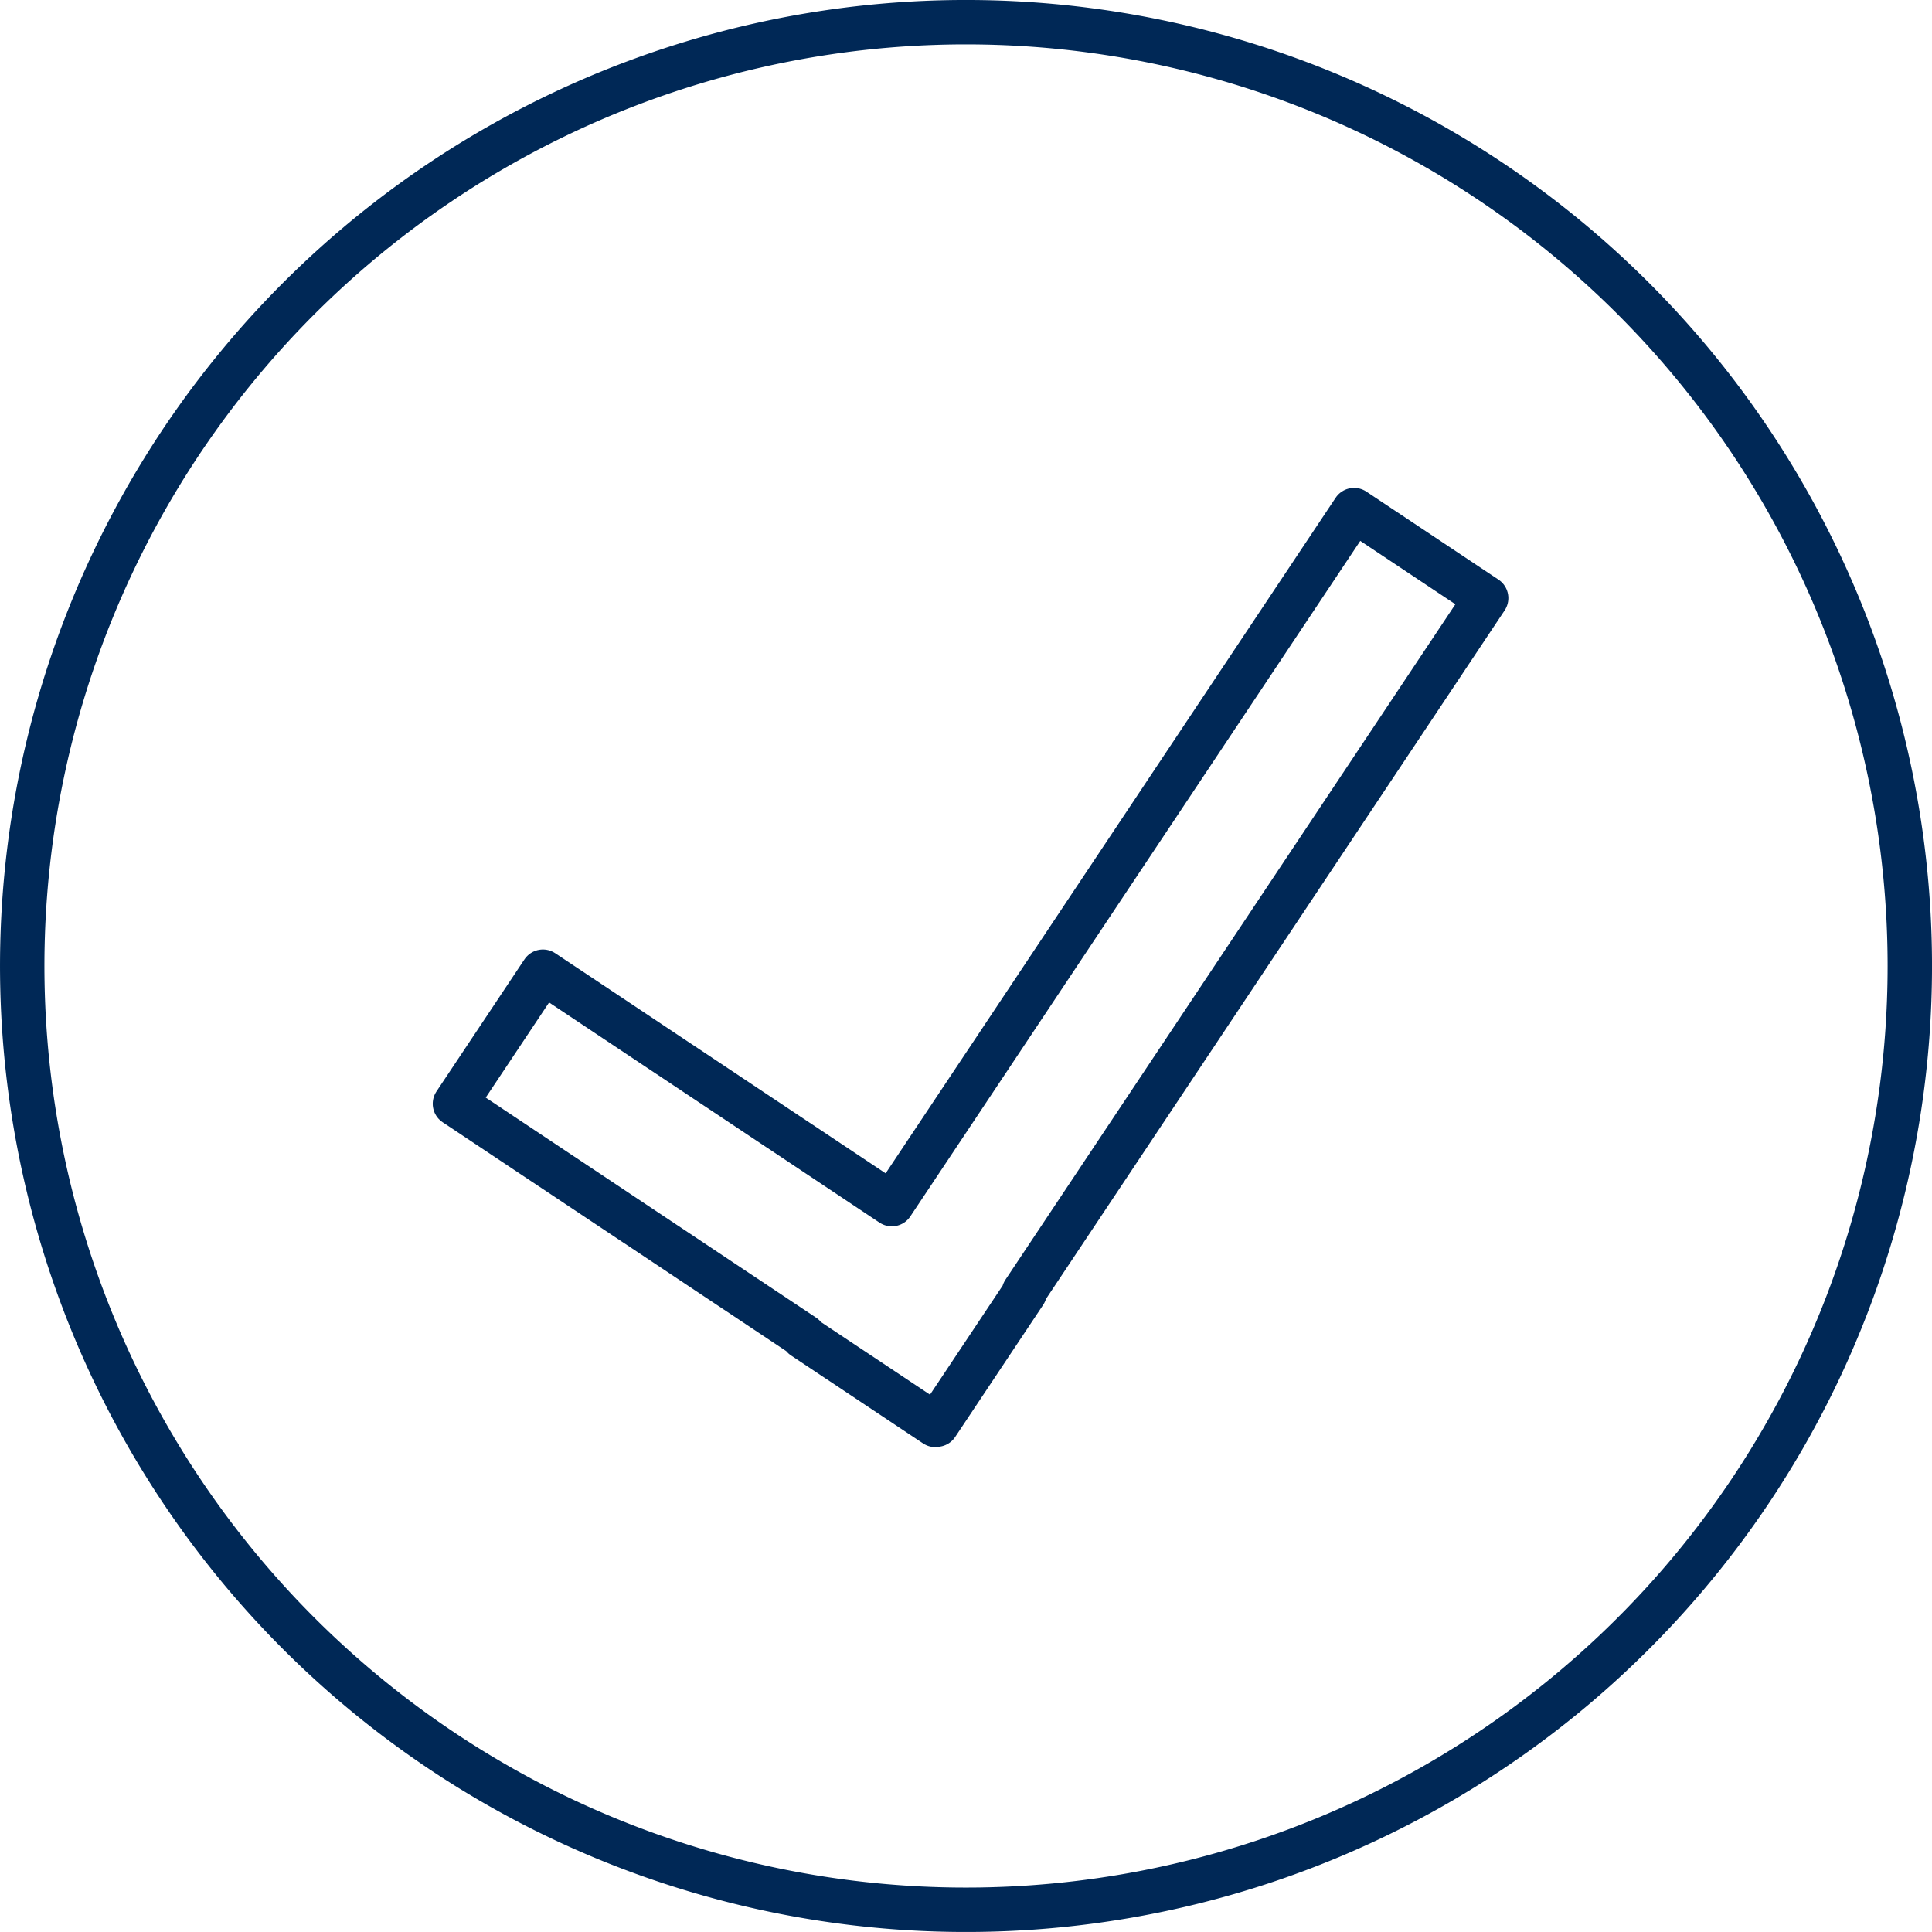 <?xml version="1.0" encoding="UTF-8"?> <svg xmlns="http://www.w3.org/2000/svg" width="55.823" height="55.823" viewBox="0 0 55.823 55.823"><g id="ICON_-_Tick" data-name="ICON - Tick" transform="translate(0.642 0.641)"><g id="ICON_-_Document" data-name="ICON - Document" transform="translate(-0.642 -0.641)"><g id="Group_546" data-name="Group 546"><g id="Group_119" data-name="Group 119"><g id="Group_117" data-name="Group 117"><path id="Path_1397" data-name="Path 1397" d="M55.182,27.911A27.27,27.27,0,1,1,27.912.641,27.27,27.27,0,0,1,55.182,27.911Z" fill="none" stroke="#002856" stroke-width="1.283"></path></g></g></g></g><path id="Path_1535" data-name="Path 1535" d="M42.941,17.281l-3.816-2.542L25.768,34.792,15.687,28.076l-2.542,3.816,10.081,6.715-.015.023,3.816,2.542.015-.023.023.015,2.542-3.816-.023-.015Z" transform="translate(-0.642 -0.641)" fill="none" stroke="#002856" stroke-linecap="round" stroke-linejoin="round" stroke-width="1.283"></path></g></svg> 